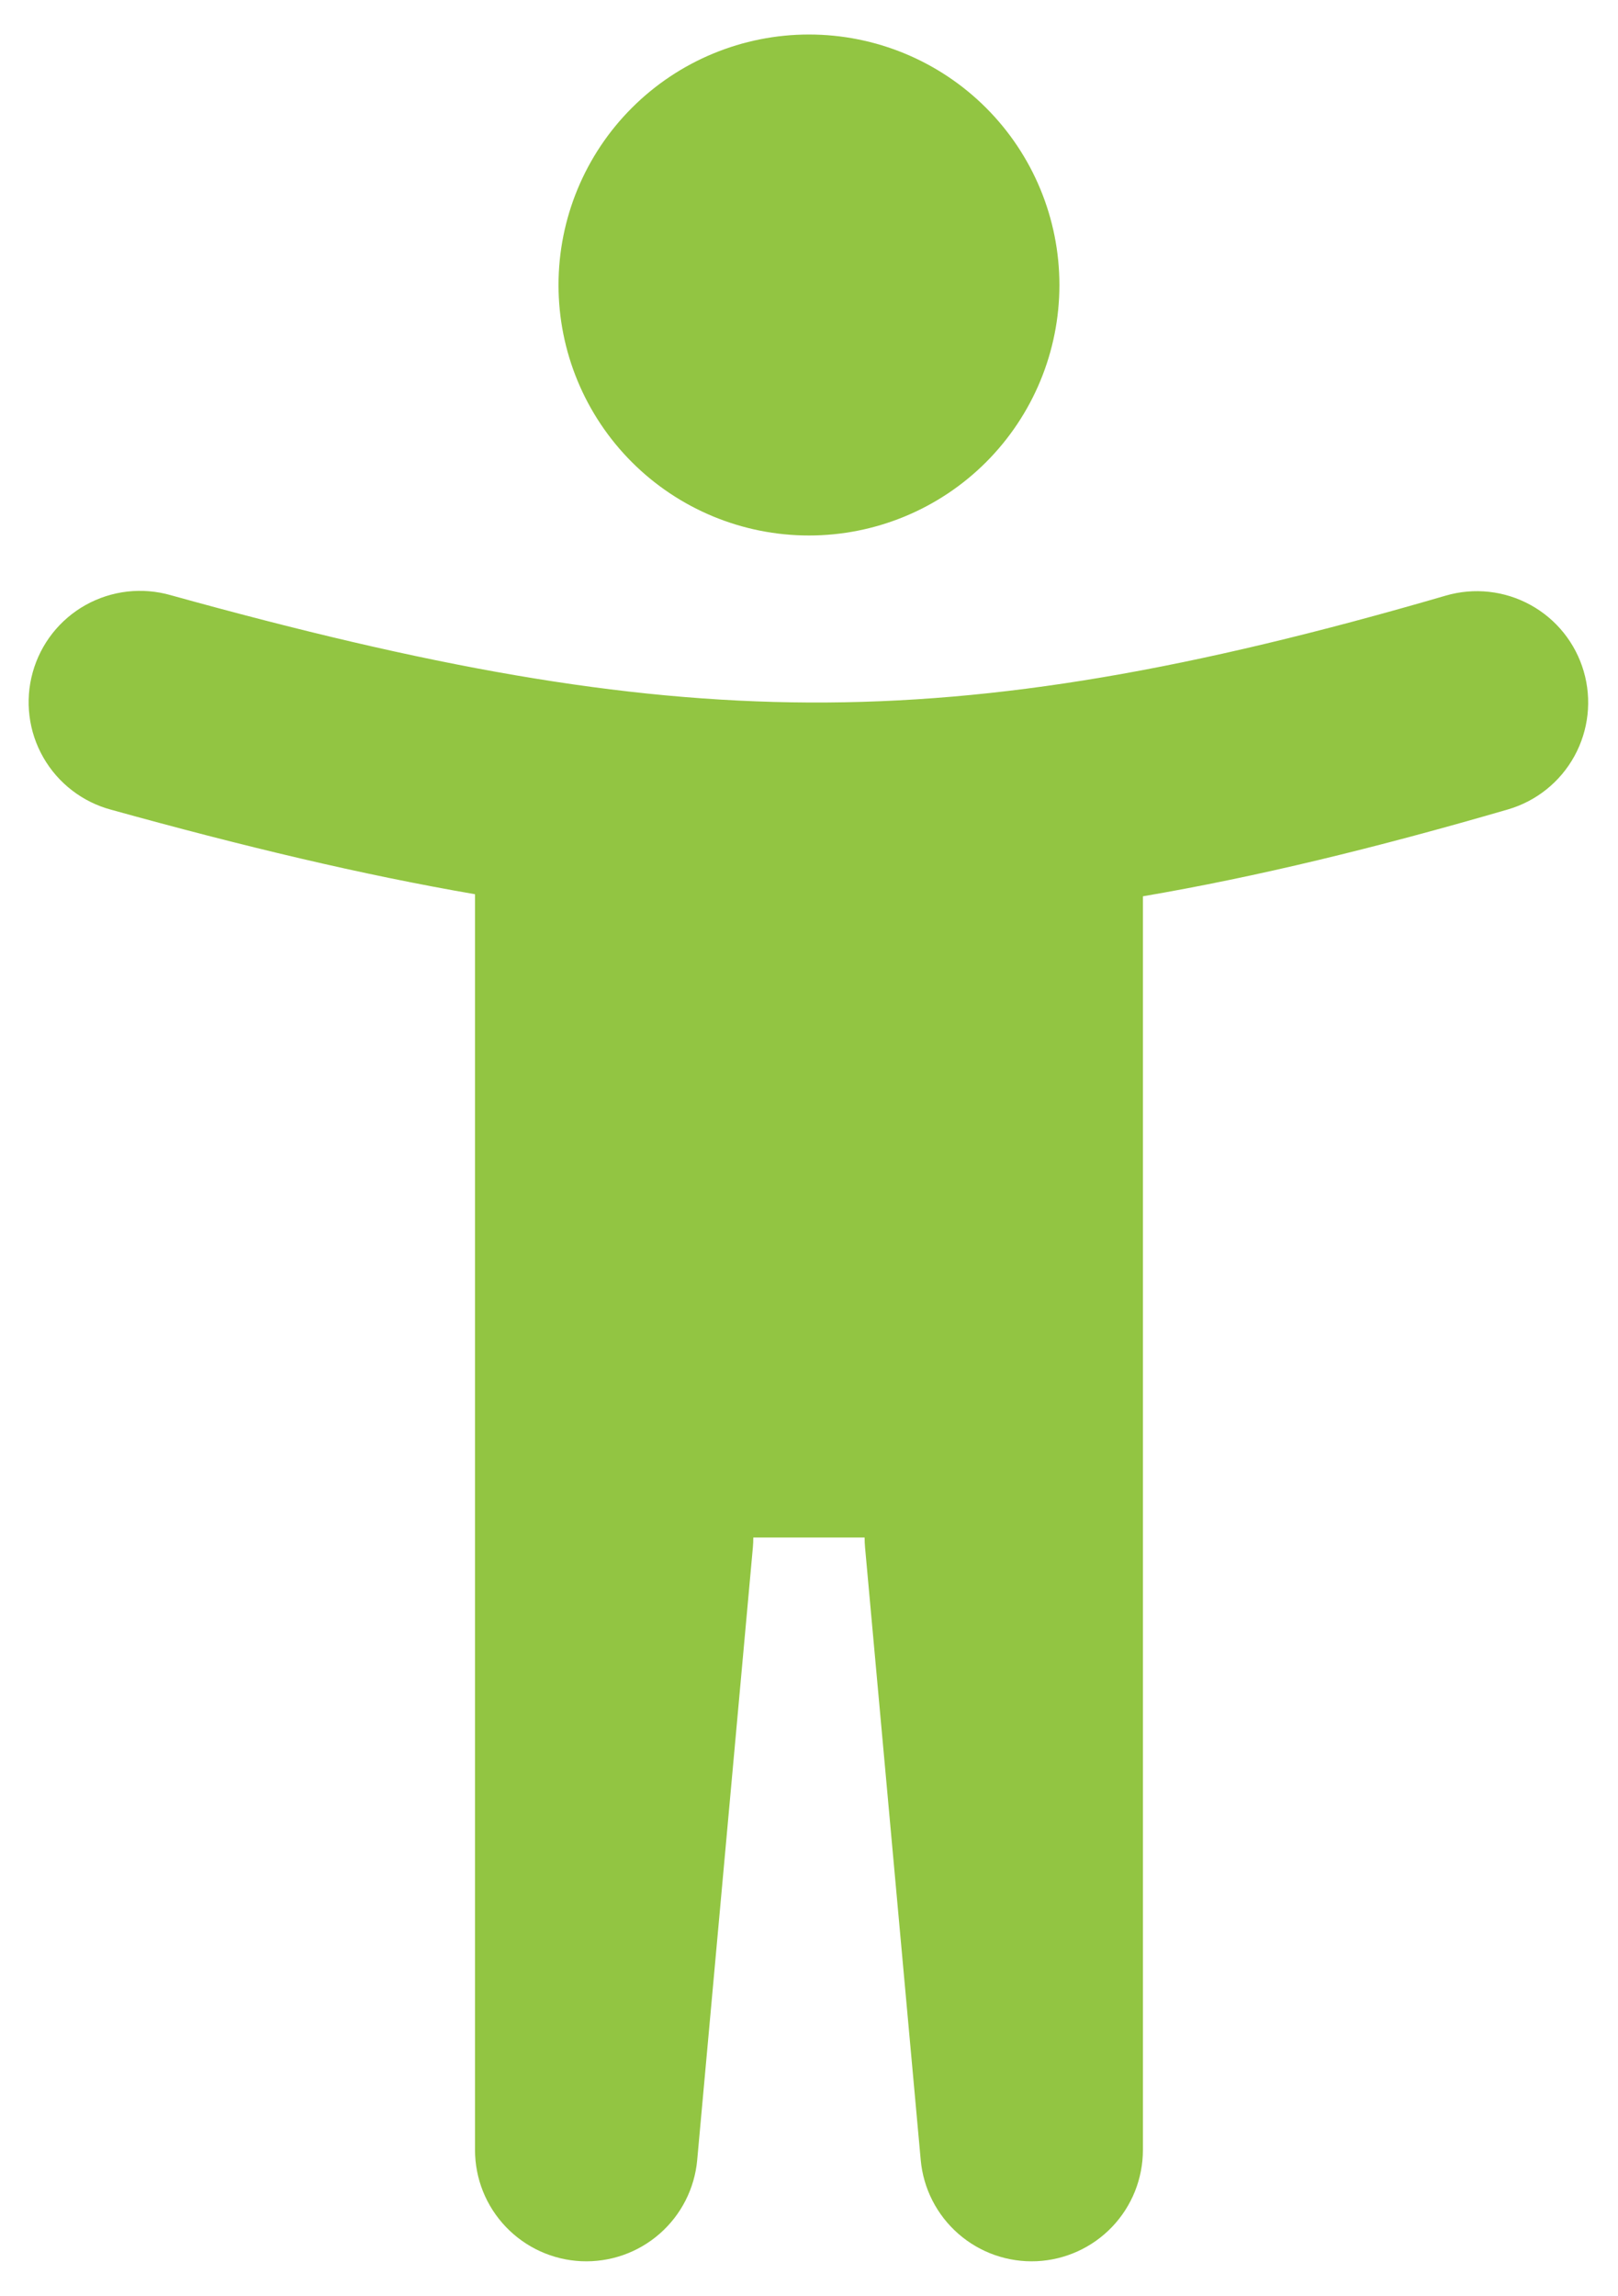 <svg width="43" height="61" viewBox="0 0 43 61" fill="none" xmlns="http://www.w3.org/2000/svg">
<path fill-rule="evenodd" clip-rule="evenodd" d="M21.499 14.229C23.265 14.229 24.958 13.528 26.206 12.28C27.454 11.031 28.155 9.338 28.155 7.573C28.155 5.808 27.454 4.114 26.206 2.866C24.958 1.618 23.265 0.917 21.499 0.917C19.734 0.917 18.041 1.618 16.793 2.866C15.544 4.114 14.843 5.808 14.843 7.573C14.843 9.338 15.544 11.031 16.793 12.28C18.041 13.528 19.734 14.229 21.499 14.229ZM42.089 17.838C42.309 18.591 42.22 19.401 41.843 20.089C41.466 20.777 40.831 21.287 40.078 21.507C36.563 22.53 33.389 23.302 30.374 23.816V57.125C30.375 57.887 30.082 58.62 29.556 59.171C29.03 59.722 28.311 60.049 27.55 60.084C26.789 60.118 26.044 59.858 25.47 59.356C24.896 58.855 24.537 58.152 24.469 57.393L22.99 41.122C22.982 41.033 22.978 40.944 22.978 40.854H20.02C20.02 40.944 20.016 41.033 20.008 41.122L18.529 57.393C18.461 58.152 18.103 58.855 17.529 59.356C16.955 59.858 16.21 60.118 15.448 60.084C14.687 60.049 13.969 59.722 13.443 59.171C12.916 58.62 12.623 57.887 12.624 57.125V23.761C9.617 23.243 6.455 22.487 2.958 21.517C2.58 21.416 2.226 21.242 1.916 21.003C1.606 20.765 1.346 20.467 1.152 20.128C0.957 19.788 0.832 19.414 0.784 19.026C0.735 18.638 0.764 18.244 0.869 17.867C0.973 17.49 1.152 17.138 1.393 16.83C1.635 16.523 1.935 16.266 2.277 16.075C2.618 15.885 2.994 15.764 3.383 15.719C3.771 15.675 4.165 15.708 4.541 15.816C11.357 17.707 16.477 18.644 21.512 18.667C26.536 18.689 31.645 17.801 38.421 15.827C39.174 15.607 39.984 15.695 40.672 16.073C41.36 16.45 41.87 17.085 42.089 17.838Z" fill="#92C542"/>
</svg>
